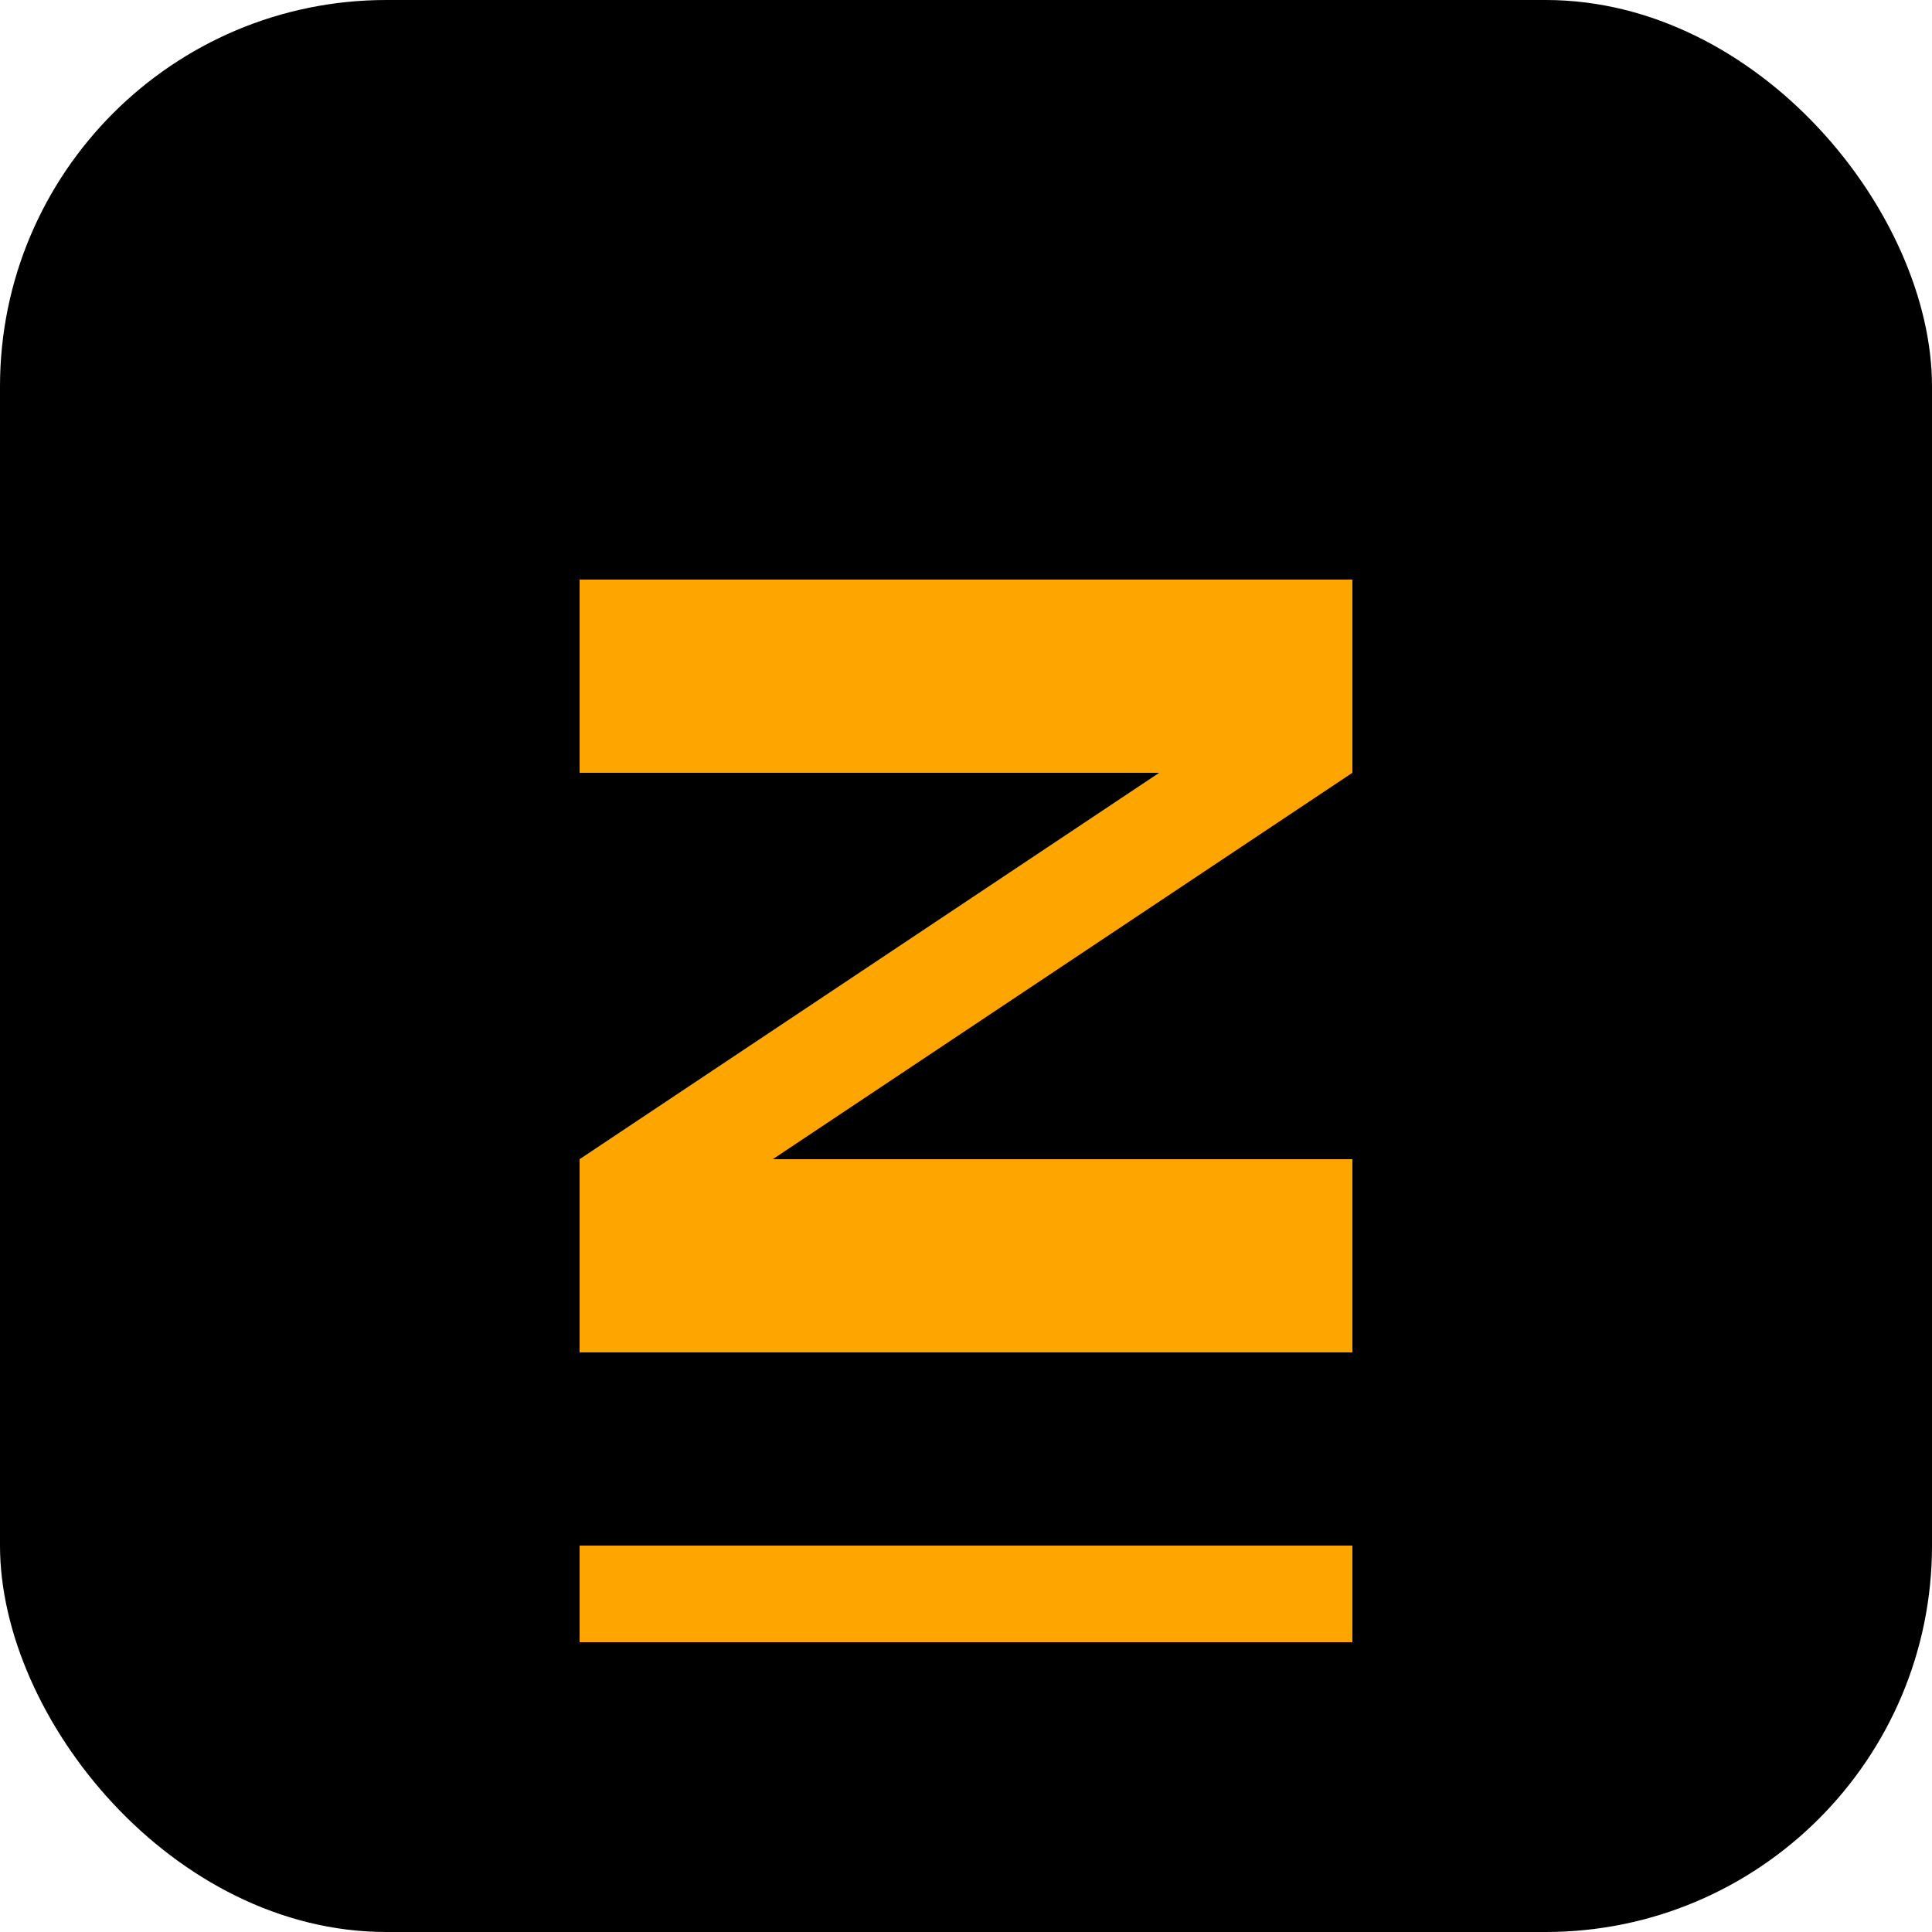 <?xml version="1.0" encoding="UTF-8"?>
<svg width="40" height="40" viewBox="0 0 40 40" fill="none" xmlns="http://www.w3.org/2000/svg">
    <!-- Фон -->
    <rect width="40" height="40" rx="8" fill="#000000"/>
    
    <!-- Буква Z стилизованная -->
    <path d="M12 12H28V16L16 24H28V28H12V24L24 16H12V12Z" fill="#FFA500"/>
    
    <!-- Декоративный элемент -->
    <rect x="12" y="32" width="16" height="2" fill="#FFA500"/>
</svg> 